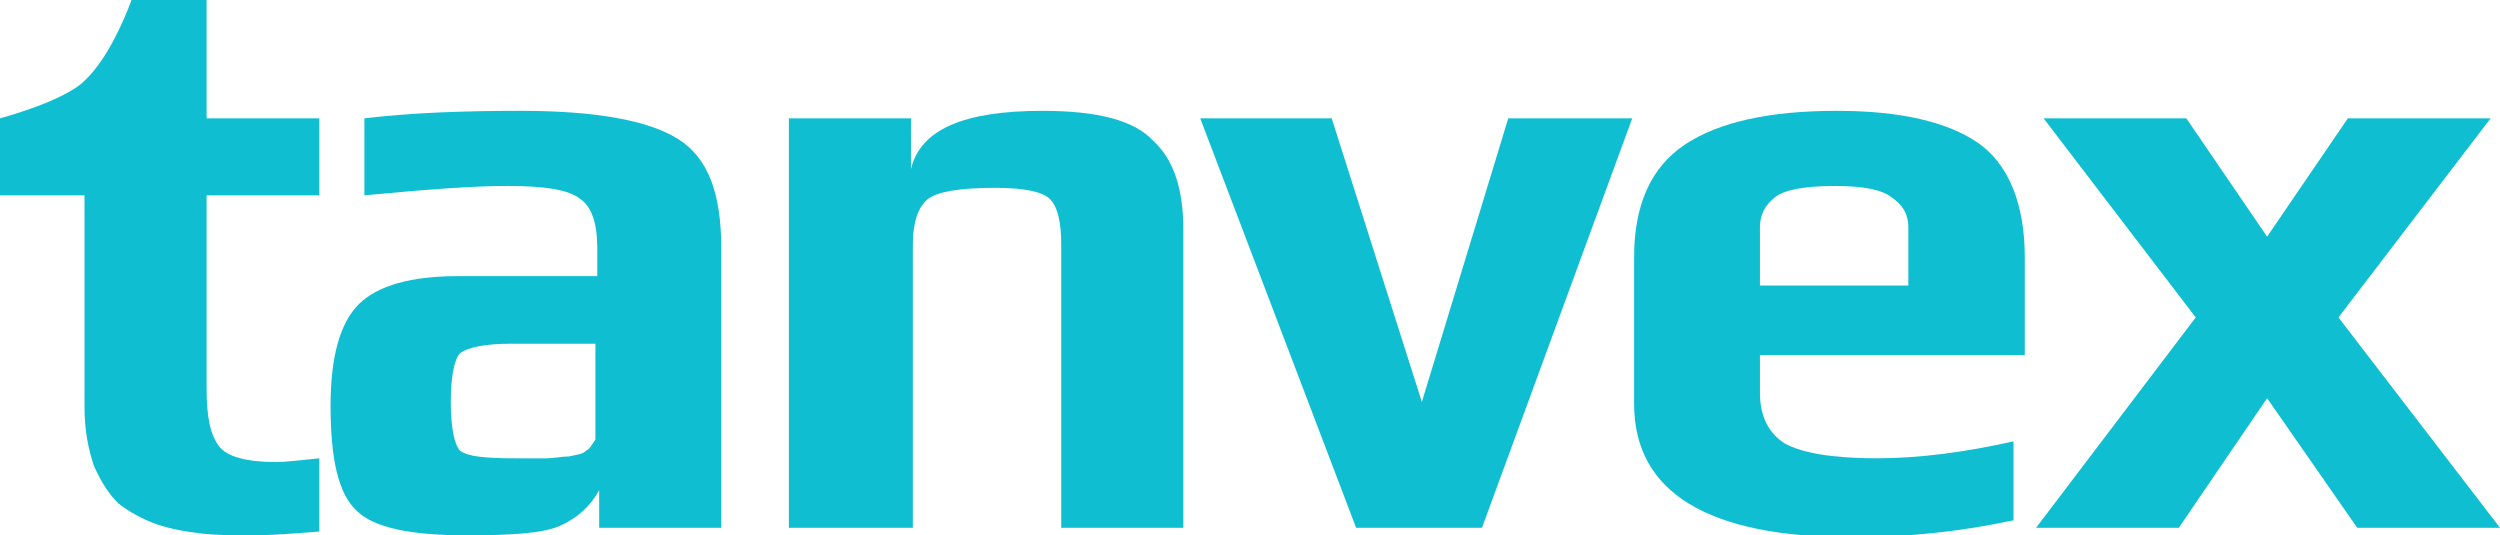 <?xml version="1.0" encoding="UTF-8"?>
<!-- Generator: Adobe Illustrator 19.0.0, SVG Export Plug-In . SVG Version: 6.00 Build 0)  -->
<svg xmlns="http://www.w3.org/2000/svg" xmlns:xlink="http://www.w3.org/1999/xlink" version="1.1" id="Layer_1" x="0px" width="133.1" height="28.5" y="0px" viewBox="0 0 133.1 28.5" style="enable-background:new 0 0 133.1 28.5;" xml:space="preserve">
<style type="text/css">
	.st0{clip-path:url(#SVGID_2_);fill:#10BED2;}
</style>
<g>
	<defs>
		<rect id="SVGID_1_" y="0" width="133.1" height="28.5"></rect>
	</defs>
	<clipPath id="SVGID_2_">
		<use xlink:href="#SVGID_1_" style="overflow:visible;"></use>
	</clipPath>
	<path class="st0" d="M17,28.3c-1.3,0.1-2.5,0.2-3.6,0.2c-1,0-1.9,0-2.7-0.1c-0.8-0.1-1.5-0.2-2.4-0.5c-0.8-0.3-1.5-0.7-2-1.1   c-0.5-0.5-0.9-1.1-1.3-2c-0.3-0.9-0.5-1.9-0.5-3.1V10.4H0V6.3c0,0,3.4-0.9,4.5-2C6,2.9,7,0,7,0l4,0v6.3h6v4.1h-6v10.3   c0,1.5,0.2,2.5,0.7,3.1c0.4,0.5,1.4,0.8,3,0.8c0.5,0,1.3-0.1,2.3-0.2V28.3z"></path>
	<path class="st0" d="M38.3,28.1h-6.4v-2c-0.5,0.9-1.2,1.5-2.1,1.9c-0.9,0.4-2.6,0.5-5,0.5c-2.9,0-4.9-0.4-5.8-1.3   c-1-0.9-1.4-2.8-1.4-5.6c0-2.6,0.5-4.4,1.5-5.4c1-1,2.8-1.5,5.3-1.5h7.4v-1.5c0-1.3-0.3-2.2-0.9-2.6c-0.6-0.5-1.9-0.7-3.9-0.7   c-1.9,0-4.4,0.2-7.6,0.5V6.3c2.5-0.3,5.3-0.4,8.3-0.4c4,0,6.8,0.5,8.4,1.5c1.6,1,2.3,2.9,2.3,5.8V28.1z M31.7,22.5v-4.2h-4.5   c-1.4,0-2.3,0.2-2.7,0.5C24.2,19.1,24,20,24,21.4c0,1.4,0.2,2.3,0.5,2.6c0.4,0.3,1.3,0.4,2.9,0.4h1.7c0.4,0,0.8-0.1,1.2-0.1   c0.4-0.1,0.7-0.1,0.9-0.3c0.2-0.1,0.3-0.3,0.5-0.6C31.7,23.2,31.7,22.9,31.7,22.5"></path>
	<path class="st0" d="M63.1,28.1h-6.6V13c0-1.2-0.2-2-0.6-2.4c-0.4-0.4-1.4-0.6-2.9-0.6c-1.9,0-3.1,0.2-3.6,0.6   c-0.5,0.4-0.8,1.2-0.8,2.4v15.1H42V6.3h6.5V9c0.5-2.1,2.8-3.1,7-3.1c2.9,0,4.9,0.5,5.9,1.6c1.1,1,1.6,2.6,1.6,4.7V28.1z"></path>
	<polygon class="st0" points="86.9,6.3 78.9,28.1 72.2,28.1 63.9,6.3 70.9,6.3 75.7,21.4 80.3,6.3  "></polygon>
	<path class="st0" d="M107.8,18.9H93.7v2c0,1.2,0.4,2.1,1.3,2.7c0.9,0.5,2.5,0.8,4.9,0.8c2.2,0,4.6-0.3,7.3-0.9v4.2   c-2.8,0.6-5.6,0.9-8.6,0.9c-7.7,0-11.6-2.4-11.6-7.1v-7.8c0-2.8,0.9-4.8,2.7-6c1.8-1.2,4.5-1.8,8.1-1.8c3.4,0,5.9,0.6,7.5,1.7   c1.6,1.1,2.5,3.2,2.5,6.1V18.9z M101.6,15.2v-3.1c0-0.7-0.3-1.2-0.9-1.6c-0.5-0.4-1.5-0.6-3-0.6c-1.6,0-2.7,0.2-3.2,0.6   c-0.5,0.4-0.8,0.9-0.8,1.6v3.1H101.6z"></path>
	<polygon class="st0" points="133.1,28.1 125.5,28.1 120.7,21.2 116,28.1 108.4,28.1 116.9,16.9 108.8,6.3 116.4,6.3 120.7,12.6    125,6.3 132.6,6.3 124.5,16.9  "></polygon>
</g>
</svg>

